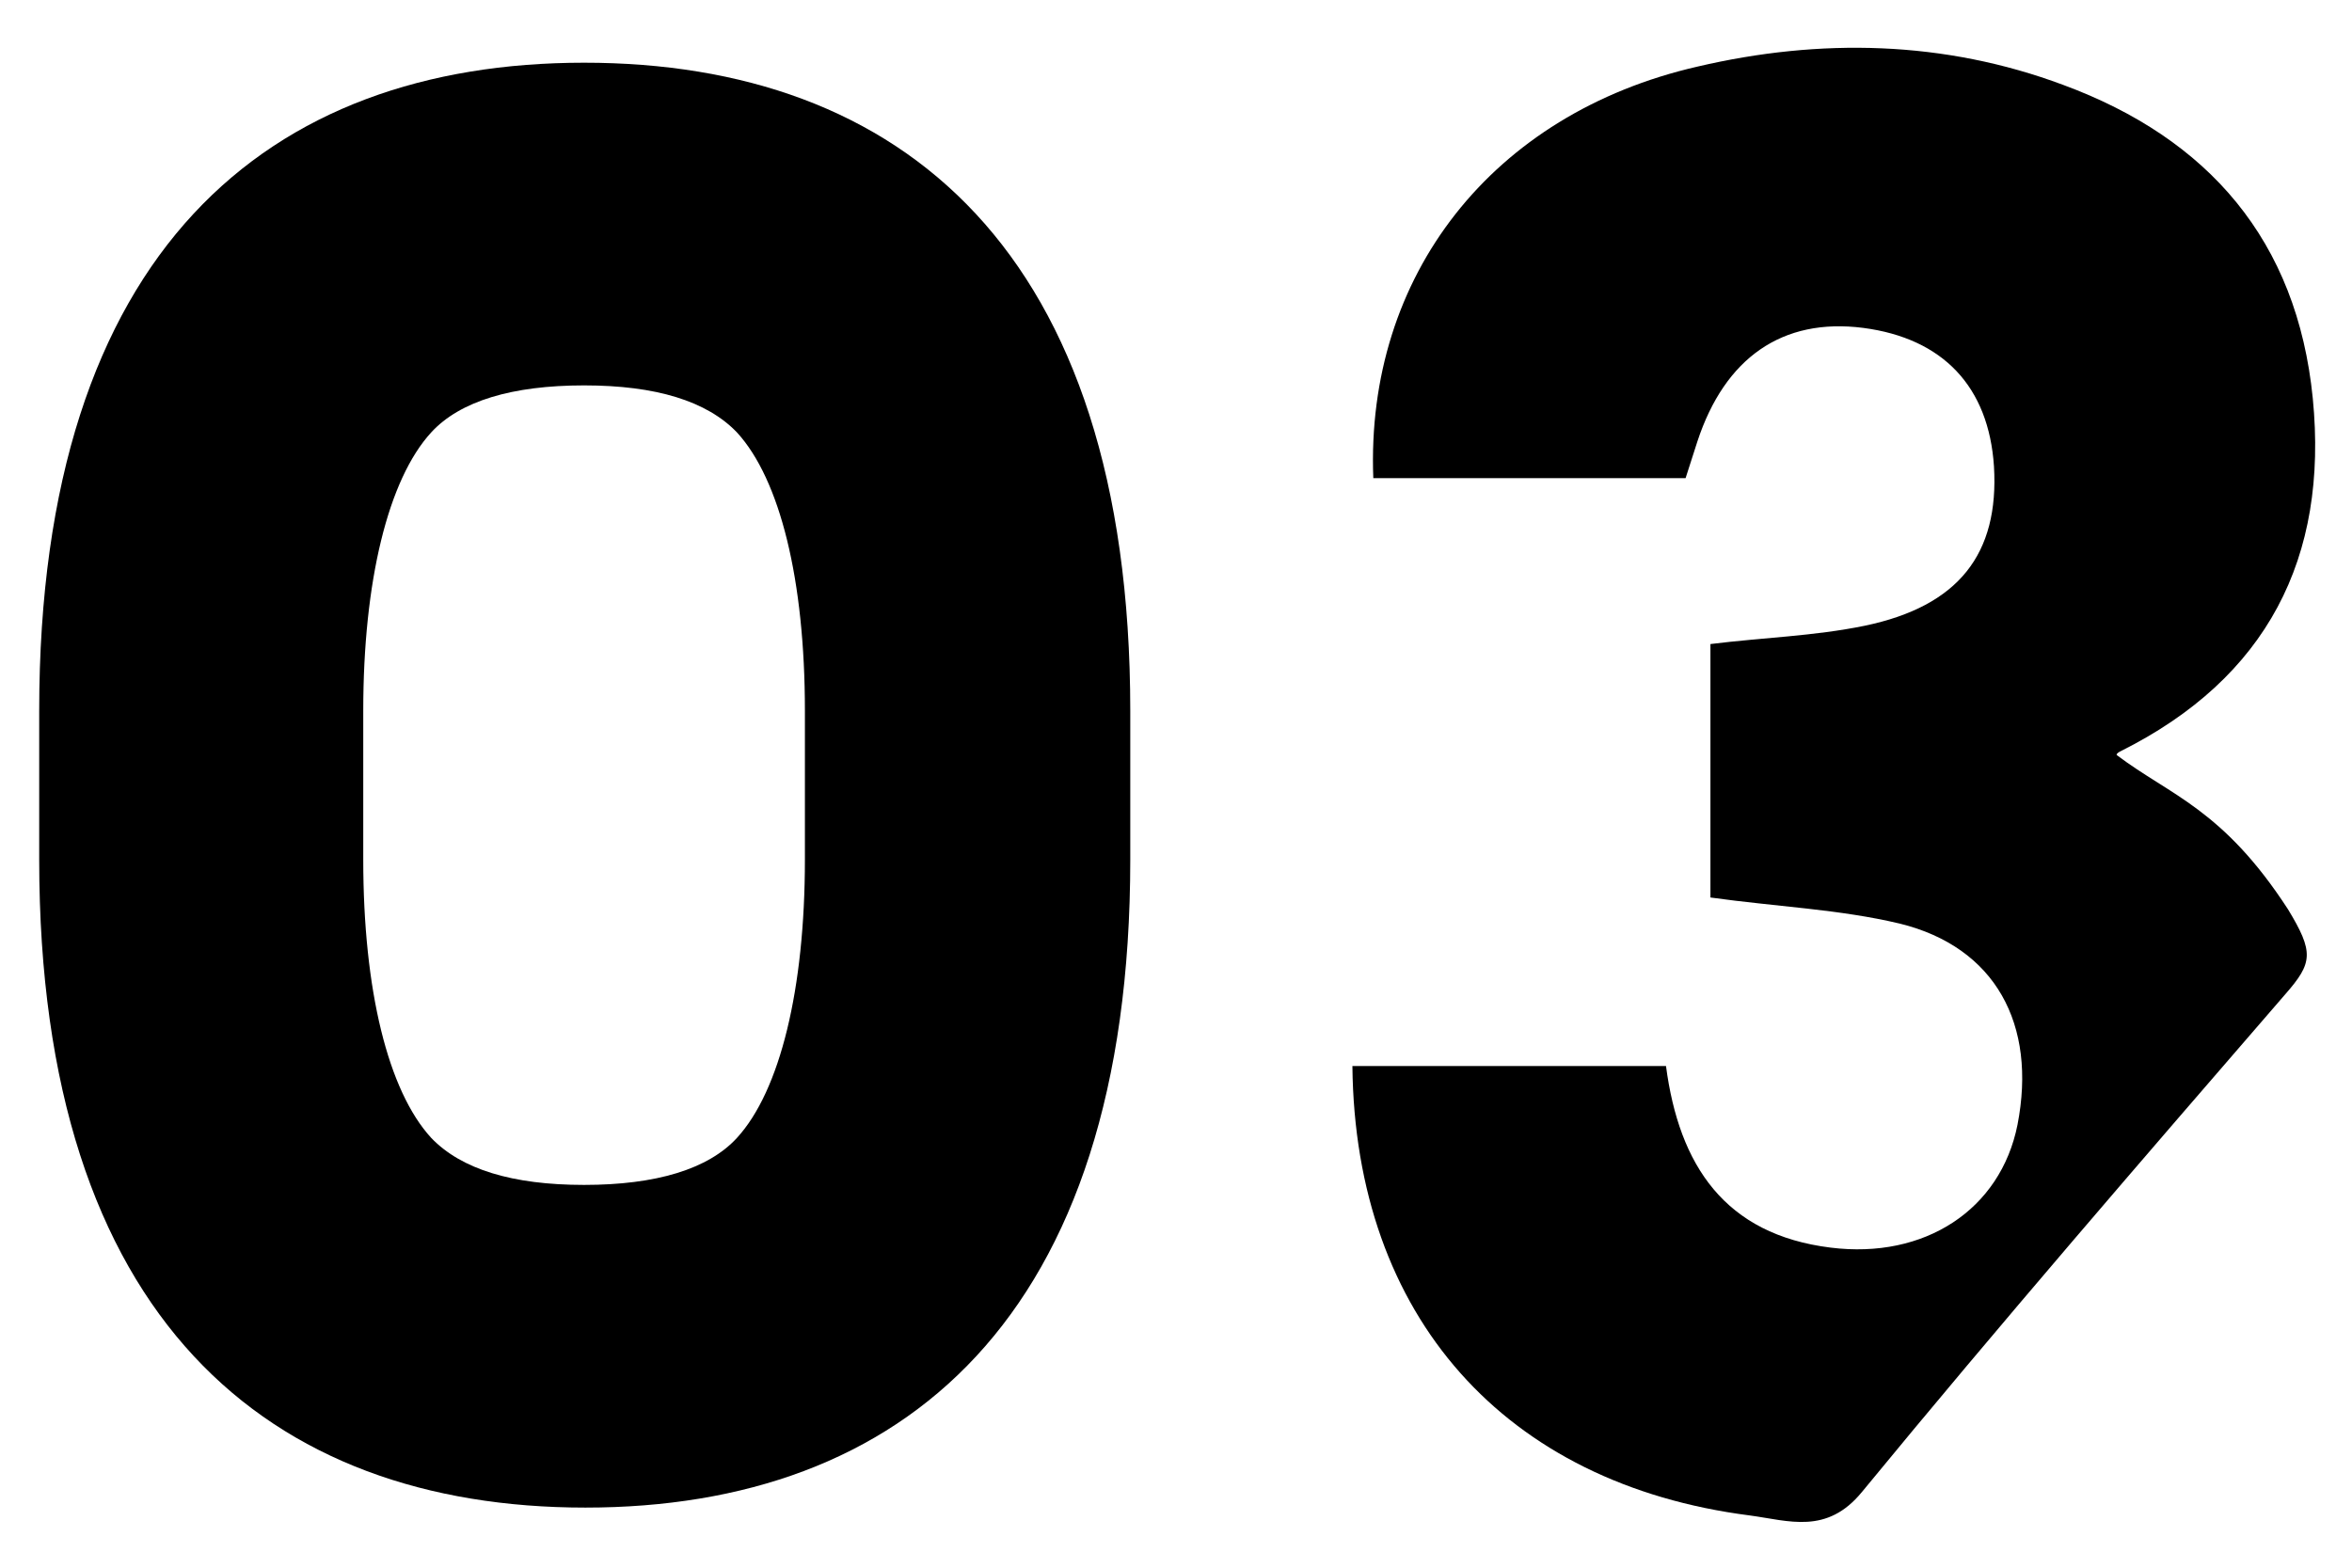 <?xml version="1.0" encoding="utf-8"?>
<!-- Generator: Adobe Illustrator 22.1.0, SVG Export Plug-In . SVG Version: 6.00 Build 0)  -->
<svg version="1.1" id="レイヤー_1" xmlns="http://www.w3.org/2000/svg" xmlns:xlink="http://www.w3.org/1999/xlink" x="0px"
	 y="0px" viewBox="0 0 180 120" style="enable-background:new 0 0 180 120;" xml:space="preserve">
<g>
	<path d="M44.7,4.8C20.6,4.8,3,19.1,3,54.4c0,2,0,9.4,0,11.4c0,35.2,17.6,49.6,41.8,49.6S86.5,101,86.5,65.8c0-2,0-9.4,0-11.4
		C86.5,19.1,68.9,4.8,44.7,4.8z M61.6,65.8c0,9.9-1.9,17.7-5.2,21.3c-2.2,2.4-6.2,3.6-11.7,3.6s-9.4-1.2-11.7-3.6
		c-3.3-3.6-5.2-11.3-5.2-21.3V54.4c0-9.9,1.9-17.7,5.2-21.3c2.2-2.4,6.2-3.6,11.7-3.6s9.4,1.2,11.7,3.6c3.3,3.6,5.2,11.3,5.2,21.3
		V65.8z"/>
	<path d="M103.5,81.6c8.1,0,15.9,0,24,0c1,7.6,4.5,12.9,12.6,13.9c7.2,0.9,13-2.9,14.3-9.4c1.5-7.7-1.7-13.6-9-15.4
		c-4.6-1.1-9.5-1.3-14.5-2c0-6.4,0-12.8,0-19.4c4-0.5,7.9-0.6,11.8-1.4c7.2-1.5,10.3-5.5,9.9-12.2c-0.4-6.1-3.9-9.8-10-10.6
		c-6.2-0.8-10.6,2.3-12.7,8.7c-0.3,0.9-0.6,1.9-0.9,2.8c-8.1,0-16,0-23.9,0c-0.6-15.5,9.1-27.9,24.8-31.5c9.4-2.2,18.9-2,28,1.4
		c11.1,4.1,17.9,11.9,19.1,24c1.2,12.2-3.5,21.4-14.7,27c-0.4,0.2-0.3,0.3-0.3,0.3c4.1,3.1,8.1,4.1,13.1,11.8c2,3.3,1.9,4.1-0.2,6.5
		c-10.9,12.6-21.8,25.2-32.4,38.1c-2.7,3.3-5.6,2.2-8.6,1.8C115.2,113.6,103.7,100.8,103.5,81.6z"/>
	<path d="M172.8,57.7C172.8,57.7,172.8,57.7,172.8,57.7C172.8,57.7,172.8,57.7,172.8,57.7z"/>
</g>
</svg>
